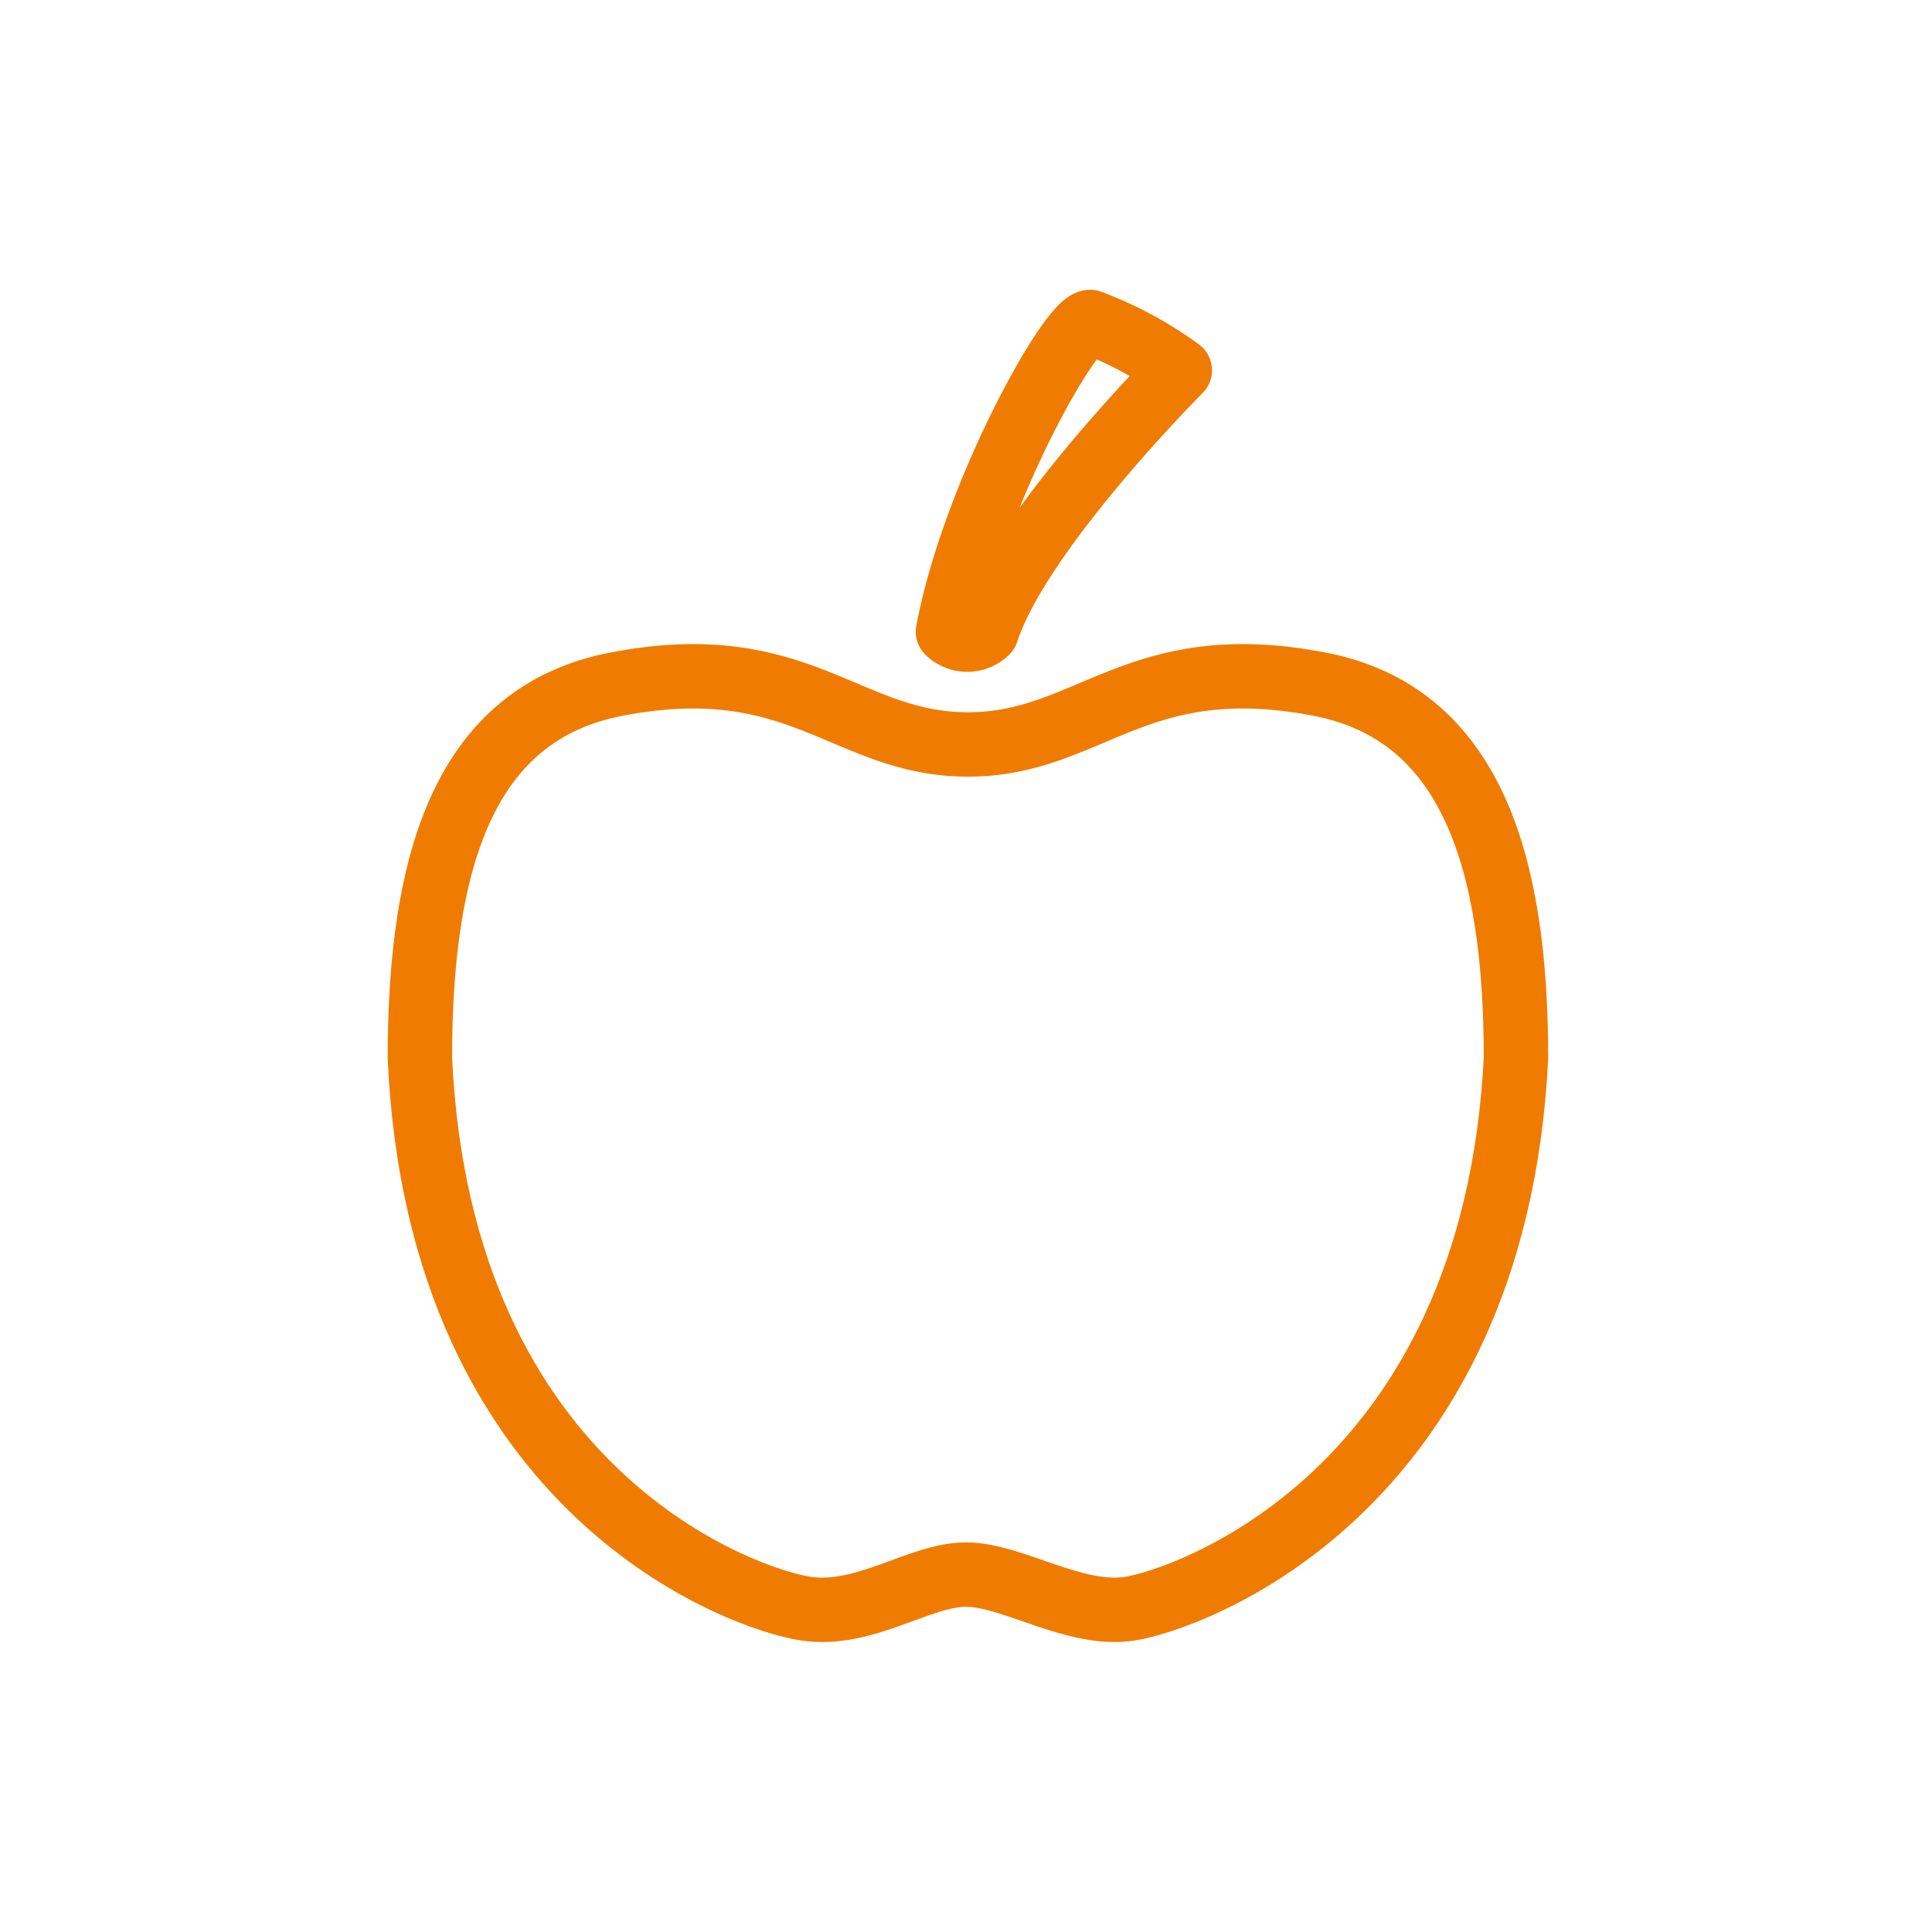 <?xml version="1.0" encoding="UTF-8"?>
<svg xmlns="http://www.w3.org/2000/svg" id="Layer_1" data-name="Layer 1" viewBox="0 0 30 30">
  <defs>
    <style>.cls-1,.cls-2{fill:none;}.cls-2{stroke:#ef7c00;stroke-linecap:round;stroke-linejoin:round;}</style>
  </defs>
  <title>Artboard 2</title>
  <rect class="cls-1" width="30" height="30"></rect>
  <path class="cls-2" d="M15,24.45c.72,0,1.68.66,2.54.53s5.66-1.75,6-8.55c0-3-.67-5.36-3.07-5.81-2.84-.54-3.55.94-5.44.94s-2.6-1.48-5.44-.94c-2.4.45-3.07,2.78-3.07,5.81.31,6.8,5.08,8.42,6,8.55S14.28,24.45,15,24.45Z"></path>
  <path class="cls-2" d="M14.72,9.81a.43.43,0,0,0,.6,0c.51-1.57,3-4.06,3-4.06A5.87,5.87,0,0,0,16.93,5C16.62,5,15.12,7.68,14.72,9.81Z"></path>
</svg>

